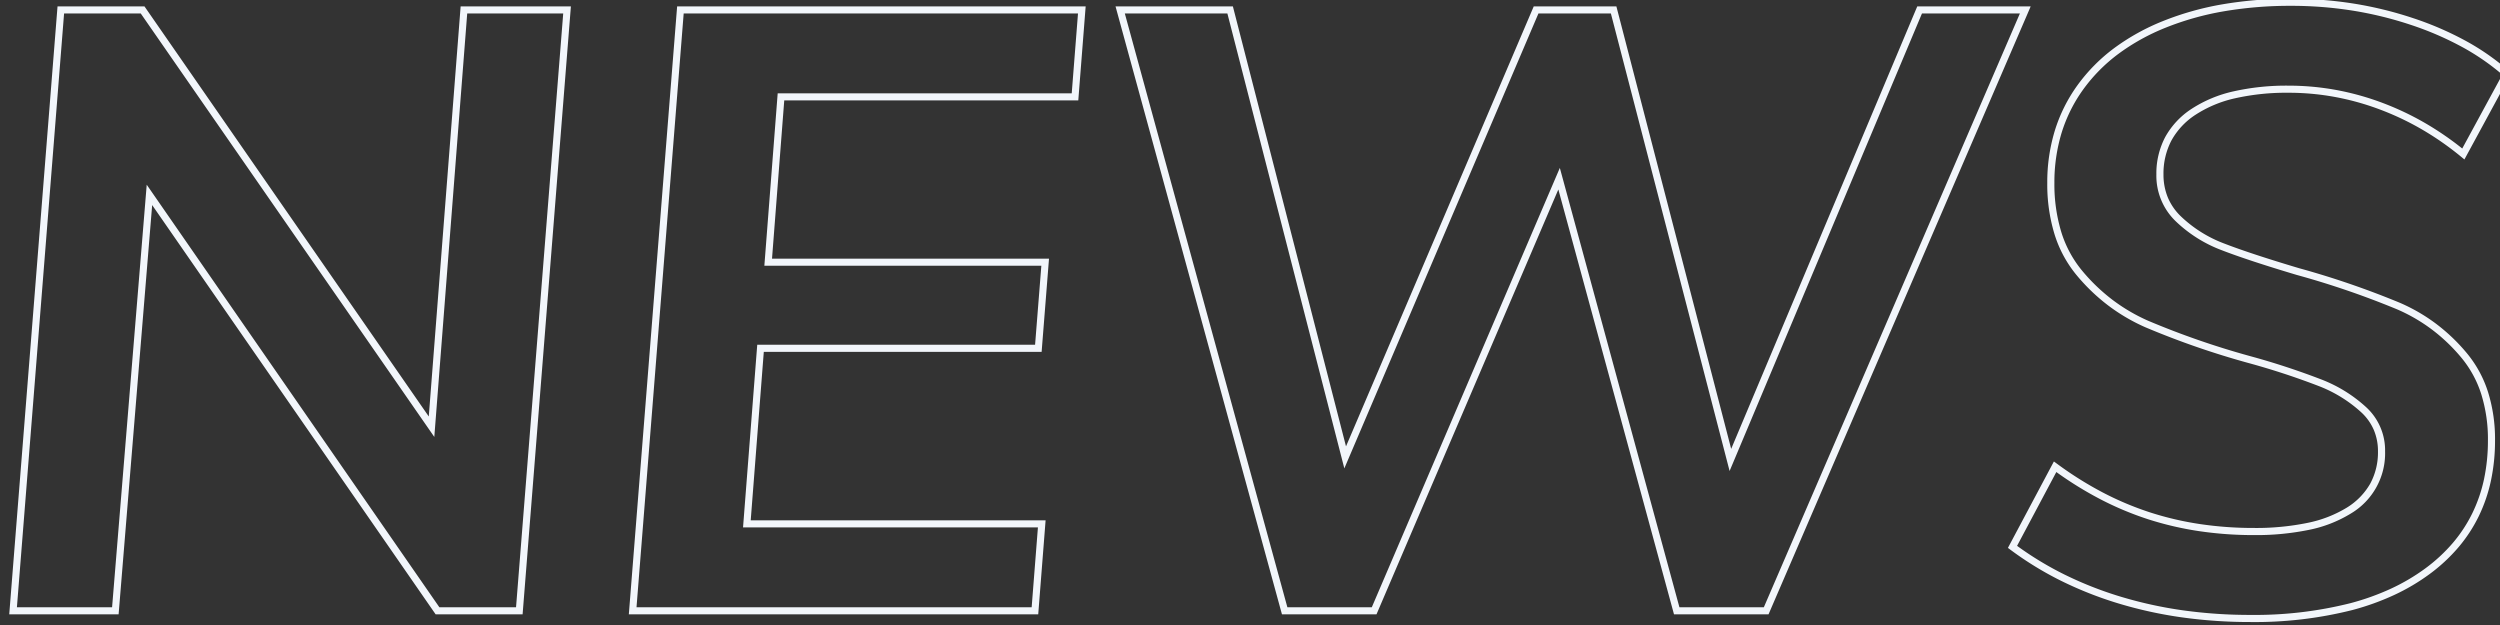 <svg xmlns="http://www.w3.org/2000/svg" xmlns:xlink="http://www.w3.org/1999/xlink" width="704" height="176" viewBox="0 0 704 176"><rect x="0" y="0" width="704" height="176" fill="#333333" stroke="none"/><defs><clipPath id="a"><rect width="704" height="176" transform="translate(85 3141)" fill="#f2f6fb" stroke="#f2f6fb" stroke-width="2"/></clipPath></defs><g transform="translate(-85 -3141)" clip-path="url(#a)" style="mix-blend-mode:multiply;isolation:isolate"><path d="M655.2-172.36A111.97,111.97,0,0,1,672.727-171a105.526,105.526,0,0,1,16.749,4.089,89.945,89.945,0,0,1,14.957,6.463,67.359,67.359,0,0,1,12.15,8.5l.595.527-13.2,24.323-.936-.77a83.478,83.478,0,0,0-11.116-7.737,78.551,78.551,0,0,0-12-5.658,74.363,74.363,0,0,0-12.58-3.464,72.313,72.313,0,0,0-12.872-1.154,65.947,65.947,0,0,0-15.1,1.563,33.945,33.945,0,0,0-11.1,4.628,20.447,20.447,0,0,0-6.786,7.233,20,20,0,0,0-2.251,9.577,16.82,16.82,0,0,0,1.214,6.458,15.927,15.927,0,0,0,3.645,5.307,35.938,35.938,0,0,0,12.262,7.7c4.912,1.9,11.991,4.234,21.042,6.933a242.955,242.955,0,0,1,28.435,9.762,50.136,50.136,0,0,1,10.224,5.939,51.726,51.726,0,0,1,8.627,8.26A32.59,32.59,0,0,1,710.632-61.6,44.46,44.46,0,0,1,712.6-48a54.17,54.17,0,0,1-1.147,11.332A43.981,43.981,0,0,1,708-26.591a42.092,42.092,0,0,1-5.762,8.781,48.131,48.131,0,0,1-8.042,7.453,58.06,58.06,0,0,1-10.043,5.93A72.04,72.04,0,0,1,672.378-.2a112.1,112.1,0,0,1-28.7,3.364,138.228,138.228,0,0,1-19.159-1.3,118.853,118.853,0,0,1-17.851-3.9,105.316,105.316,0,0,1-16.234-6.391A93.557,93.557,0,0,1,576.122-17.2l-.688-.513.4-.758,12.543-23.582.932.686a99.671,99.671,0,0,0,12.831,8.049,86.285,86.285,0,0,0,13.285,5.6,88.137,88.137,0,0,0,14.06,3.292,102.251,102.251,0,0,0,15.151,1.1,71.852,71.852,0,0,0,15.235-1.447,34.057,34.057,0,0,0,10.988-4.277,19.01,19.01,0,0,0,6.592-6.751,18.524,18.524,0,0,0,2.185-9.085,15.33,15.33,0,0,0-1.151-6,14.675,14.675,0,0,0-3.458-4.915,37.866,37.866,0,0,0-12.045-7.477,206.792,206.792,0,0,0-20.058-6.565,233.608,233.608,0,0,1-28.811-10.007,52.219,52.219,0,0,1-10.552-6.209,53.86,53.86,0,0,1-8.9-8.589,33.745,33.745,0,0,1-6.123-11.437,48.125,48.125,0,0,1-2.026-14.4,49.894,49.894,0,0,1,2.114-14.694,44.079,44.079,0,0,1,6.354-12.769,48.36,48.36,0,0,1,10.261-10.416,61.521,61.521,0,0,1,13.814-7.687,82.436,82.436,0,0,1,16.824-4.739A112.9,112.9,0,0,1,655.2-172.36Zm59.459,21.386a65.83,65.83,0,0,0-11.192-7.721,87.937,87.937,0,0,0-14.623-6.317,103.511,103.511,0,0,0-16.431-4.011A109.956,109.956,0,0,0,655.2-170.36a110.9,110.9,0,0,0-18.968,1.545,80.447,80.447,0,0,0-16.416,4.621,59.519,59.519,0,0,0-13.366,7.433,46.36,46.36,0,0,0-9.839,9.984,42.081,42.081,0,0,0-6.066,12.191,47.894,47.894,0,0,0-2.026,14.106,46.14,46.14,0,0,0,1.934,13.8,31.754,31.754,0,0,0,5.757,10.763,51.852,51.852,0,0,0,8.564,8.271,50.221,50.221,0,0,0,10.148,5.971,231.66,231.66,0,0,0,28.553,9.914,208.661,208.661,0,0,1,20.258,6.634,39.846,39.846,0,0,1,12.675,7.883A16.441,16.441,0,0,1,681.64-44.88a19.7,19.7,0,0,1-9.7,17.524A36.032,36.032,0,0,1,660.3-22.813,73.84,73.84,0,0,1,644.64-21.32a104.263,104.263,0,0,1-15.449-1.121,90.163,90.163,0,0,1-14.38-3.368,88.293,88.293,0,0,1-13.595-5.735,101.054,101.054,0,0,1-12.154-7.53L578.008-18.292a91.78,91.78,0,0,0,13.316,8.066A103.315,103.315,0,0,0,607.25-3.957,116.845,116.845,0,0,0,624.8-.12,136.22,136.22,0,0,0,643.68,1.16a110.115,110.115,0,0,0,28.182-3.3,70.031,70.031,0,0,0,11.446-4.1,56.061,56.061,0,0,0,9.7-5.725,46.128,46.128,0,0,0,7.708-7.142,40.086,40.086,0,0,0,5.488-8.364,41.989,41.989,0,0,0,3.3-9.618A52.172,52.172,0,0,0,710.6-48a42.47,42.47,0,0,0-1.872-12.984,30.6,30.6,0,0,0-5.577-10.257,49.73,49.73,0,0,0-8.293-7.94,48.134,48.134,0,0,0-9.816-5.7,241.064,241.064,0,0,0-28.2-9.677l-.009,0c-9.1-2.715-16.234-5.065-21.2-6.986a37.92,37.92,0,0,1-12.938-8.137,17.787,17.787,0,0,1-5.461-13.2,21.976,21.976,0,0,1,2.489-10.523,22.419,22.419,0,0,1,7.434-7.947,35.926,35.926,0,0,1,11.756-4.912,67.933,67.933,0,0,1,15.561-1.617,74.313,74.313,0,0,1,13.228,1.186,76.37,76.37,0,0,1,12.92,3.556,80.546,80.546,0,0,1,12.3,5.8,85.153,85.153,0,0,1,10.444,7.16ZM26.2-170.2H50.683L130.741-54.719,139.715-170.2h31.048l-.086,1.079L157.164,1H132.676l-.3-.431L52.848-114.254,43.4,1H12.6l.086-1.079Zm23.44,2H28.044L14.763-1h26.8l9.753-118.986L133.724-1h21.593L168.6-168.2H141.565L132.3-48.961Zm151.04-2H315.722l-2.077,26.48h-82.8L227.4-99.16h78l-2.078,26.24H225.085L221.4-25.48h83.041L302.365,1H187.077l.086-1.079Zm112.882,2H202.524L189.242-1H300.515l1.763-22.48H219.239l4-51.44h78.241l1.762-22.24h-78l3.755-48.56h82.8Zm10.571-2h33.046l.193.751L389.035-46.3,441.9-170.2h23.274l.194.749L497.5-45.595,549.9-170.2H581.84l-.6,1.4L508.018,1H481.4l-.2-.737L448.829-118.646,397.62,1H371l-.2-.736Zm31.5,2H326.751L372.523-1H396.3l52.95-123.714L482.924-1H506.7l72.1-167.2H551.224L497.055-39.365,463.626-168.2H443.221L388.565-40.1l-.733-2.851Z" transform="translate(75 3313)" fill="#f2f6fb" style="mix-blend-mode:multiply;isolation:isolate"/></g></svg>